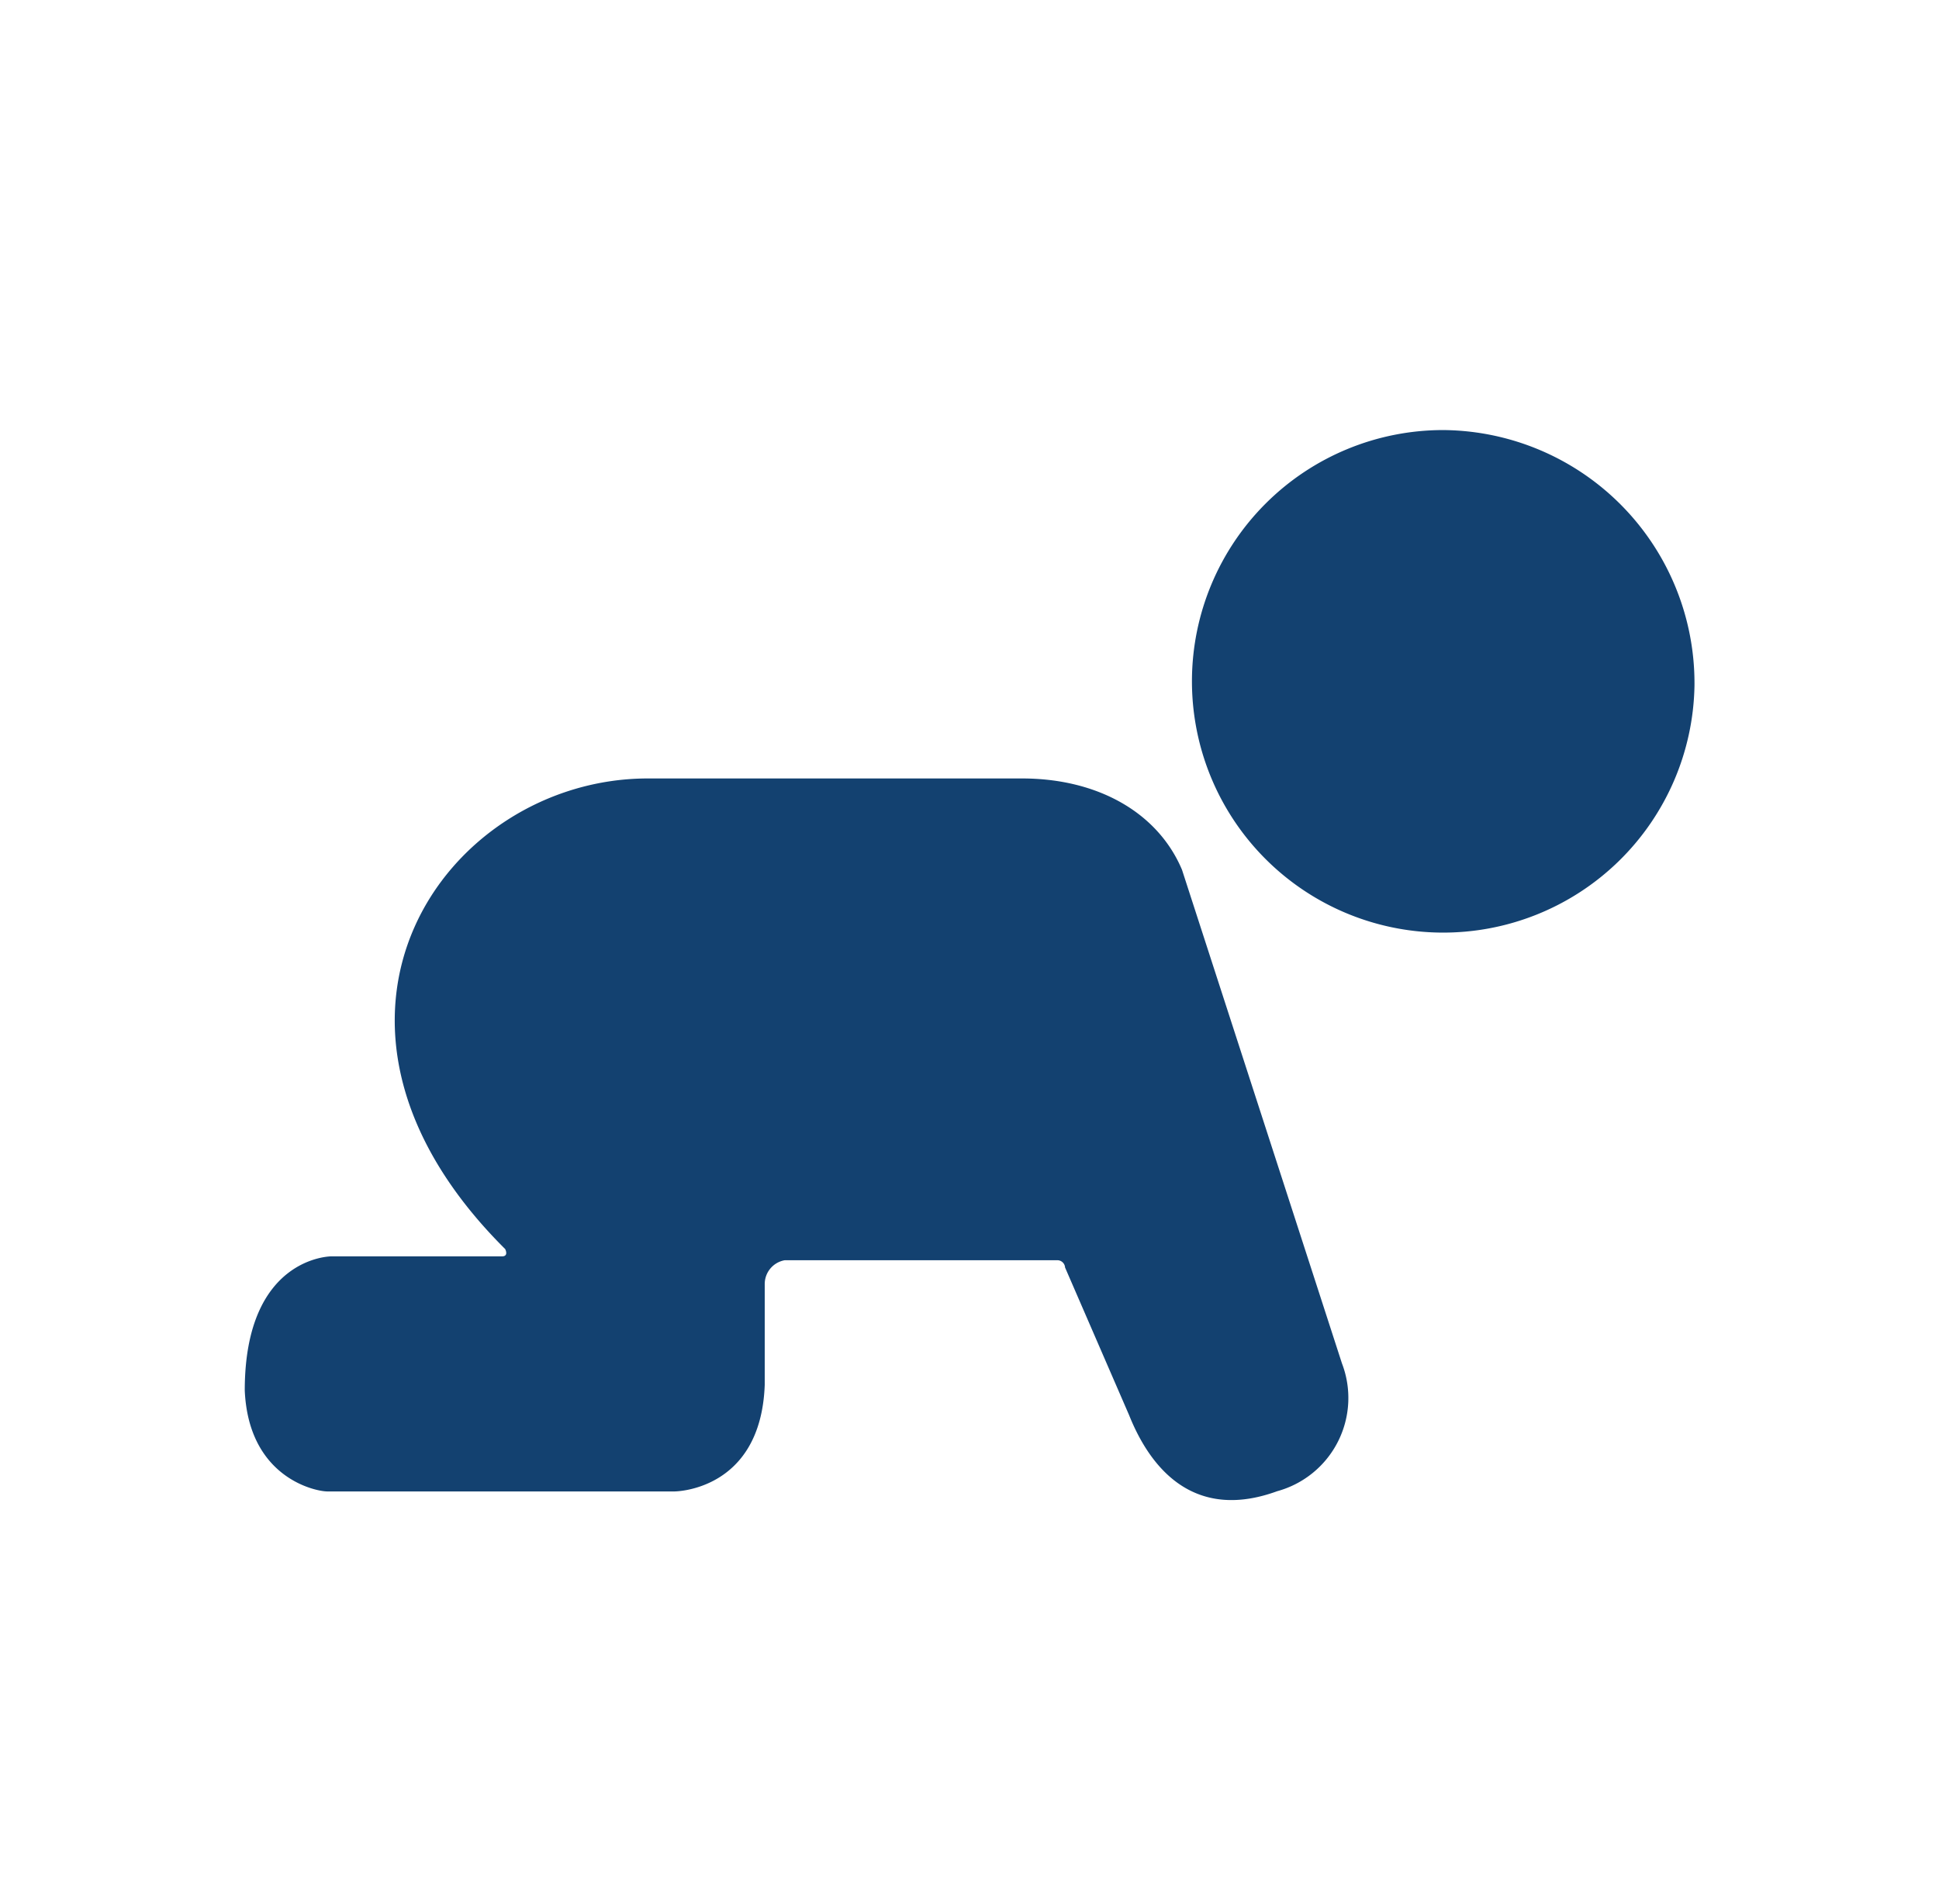 <svg id="Layer_1" data-name="Layer 1" xmlns="http://www.w3.org/2000/svg" viewBox="0 0 80.25 78.79"><title>icon-0-3</title><path d="M20.78,52H13.71s-3.58,0-3.58,5.55c.16,3.62,2.93,4.18,3.42,4.18H27.91s3.58,0,3.74-4.41c0-.16,0,0,0-.16v-4a1,1,0,0,1,.83-1H43.76a.32.32,0,0,1,.32.3l2.65,6.11c1,2.5,2.9,4.33,6.13,3.15a4,4,0,0,0,2.68-5.29L48.92,36c-1-2.37-3.49-3.78-6.62-3.78H26.81c-8.39,0-15.43,10-5.9,19.48C21,51.9,20.94,52,20.78,52Z" style="fill:#134170"/><path d="M70.13,28.38A10.4,10.4,0,1,1,59.73,17.8,10.48,10.48,0,0,1,70.13,28.38Z" style="fill:#134170"/></svg>
